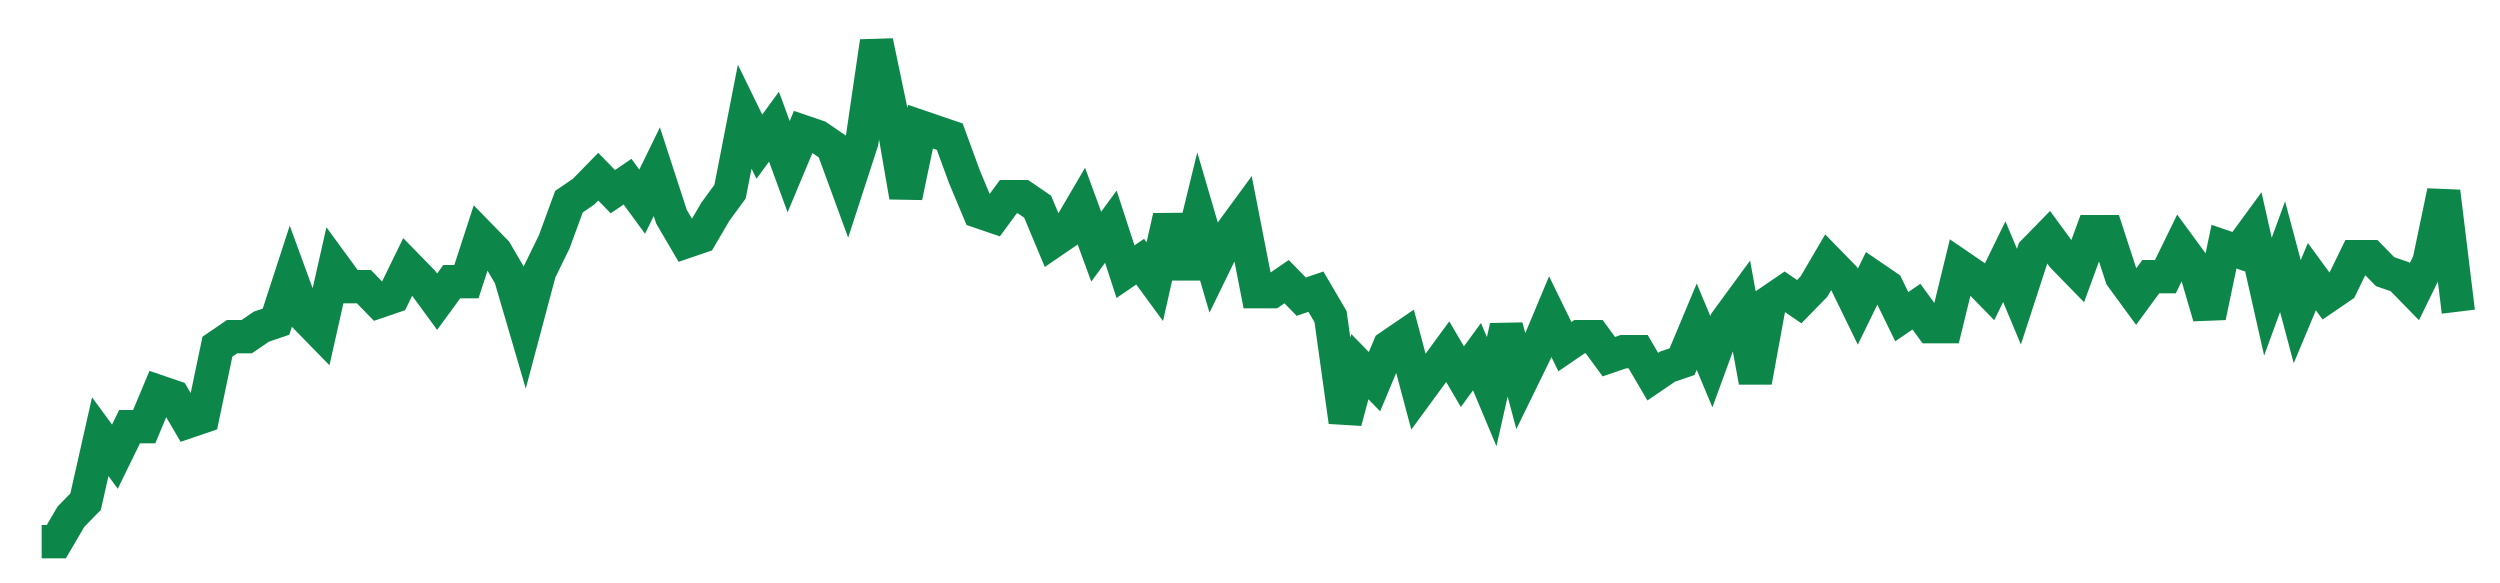 <svg width="300" height="70" viewBox="0 0 300 70" xmlns="http://www.w3.org/2000/svg">
    <path d="M 5,65 L 6.758,65 L 8.515,62 L 10.273,60.2 L 12.03,52.4 L 13.788,54.8 L 15.545,51.2 L 17.303,51.2 L 19.061,47 L 20.818,47.6 L 22.576,50.6 L 24.333,50 L 26.091,41.6 L 27.848,40.4 L 29.606,40.4 L 31.364,39.2 L 33.121,38.6 L 34.879,33.2 L 36.636,38 L 38.394,39.8 L 40.152,32 L 41.909,34.4 L 43.667,34.4 L 45.424,36.2 L 47.182,35.6 L 48.939,32 L 50.697,33.8 L 52.455,36.2 L 54.212,33.8 L 55.97,33.8 L 57.727,28.4 L 59.485,30.2 L 61.242,33.2 L 63,39.2 L 64.758,32.6 L 66.515,29 L 68.273,24.2 L 70.03,23 L 71.788,21.2 L 73.545,23 L 75.303,21.8 L 77.061,24.2 L 78.818,20.6 L 80.576,26 L 82.333,29 L 84.091,28.4 L 85.848,25.4 L 87.606,23 L 89.364,14 L 91.121,17.6 L 92.879,15.2 L 94.636,20 L 96.394,15.8 L 98.152,16.4 L 99.909,17.6 L 101.667,22.4 L 103.424,17 L 105.182,5 L 106.939,13.4 L 108.697,23.6 L 110.455,15.2 L 112.212,15.8 L 113.97,16.4 L 115.727,21.2 L 117.485,25.4 L 119.242,26 L 121,23.6 L 122.758,23.6 L 124.515,24.8 L 126.273,29 L 128.03,27.8 L 129.788,24.8 L 131.545,29.6 L 133.303,27.2 L 135.061,32.6 L 136.818,31.4 L 138.576,33.8 L 140.333,26 L 142.091,33.2 L 143.848,26 L 145.606,32 L 147.364,28.4 L 149.121,26 L 150.879,35 L 152.636,35 L 154.394,33.8 L 156.152,35.6 L 157.909,35 L 159.667,38 L 161.424,50.6 L 163.182,44 L 164.939,45.8 L 166.697,41.6 L 168.455,40.4 L 170.212,47 L 171.97,44.6 L 173.727,42.2 L 175.485,45.2 L 177.242,42.8 L 179,47 L 180.758,39.2 L 182.515,45.8 L 184.273,42.2 L 186.03,38 L 187.788,41.6 L 189.545,40.4 L 191.303,40.4 L 193.061,42.8 L 194.818,42.2 L 196.576,42.2 L 198.333,45.2 L 200.091,44 L 201.848,43.4 L 203.606,39.2 L 205.364,43.4 L 207.121,38.6 L 208.879,36.2 L 210.636,45.8 L 212.394,36.2 L 214.152,35 L 215.909,36.2 L 217.667,34.4 L 219.424,31.4 L 221.182,33.2 L 222.939,36.8 L 224.697,33.2 L 226.455,34.4 L 228.212,38 L 229.97,36.8 L 231.727,39.2 L 233.485,39.2 L 235.242,32 L 237,33.2 L 238.758,35 L 240.515,31.4 L 242.273,35.6 L 244.03,30.2 L 245.788,28.4 L 247.545,30.8 L 249.303,32.6 L 251.061,27.8 L 252.818,27.8 L 254.576,33.2 L 256.333,35.6 L 258.091,33.2 L 259.848,33.2 L 261.606,29.6 L 263.364,32 L 265.121,38 L 266.879,29.6 L 268.636,30.2 L 270.394,27.8 L 272.152,35.6 L 273.909,30.8 L 275.667,37.4 L 277.424,33.2 L 279.182,35.6 L 280.939,34.4 L 282.697,30.8 L 284.455,30.8 L 286.212,32.6 L 287.97,33.2 L 289.727,35 L 291.485,31.4 L 293.242,23 L 295,37.4" fill="none" stroke="#0D8749" stroke-width="4"/>
</svg>